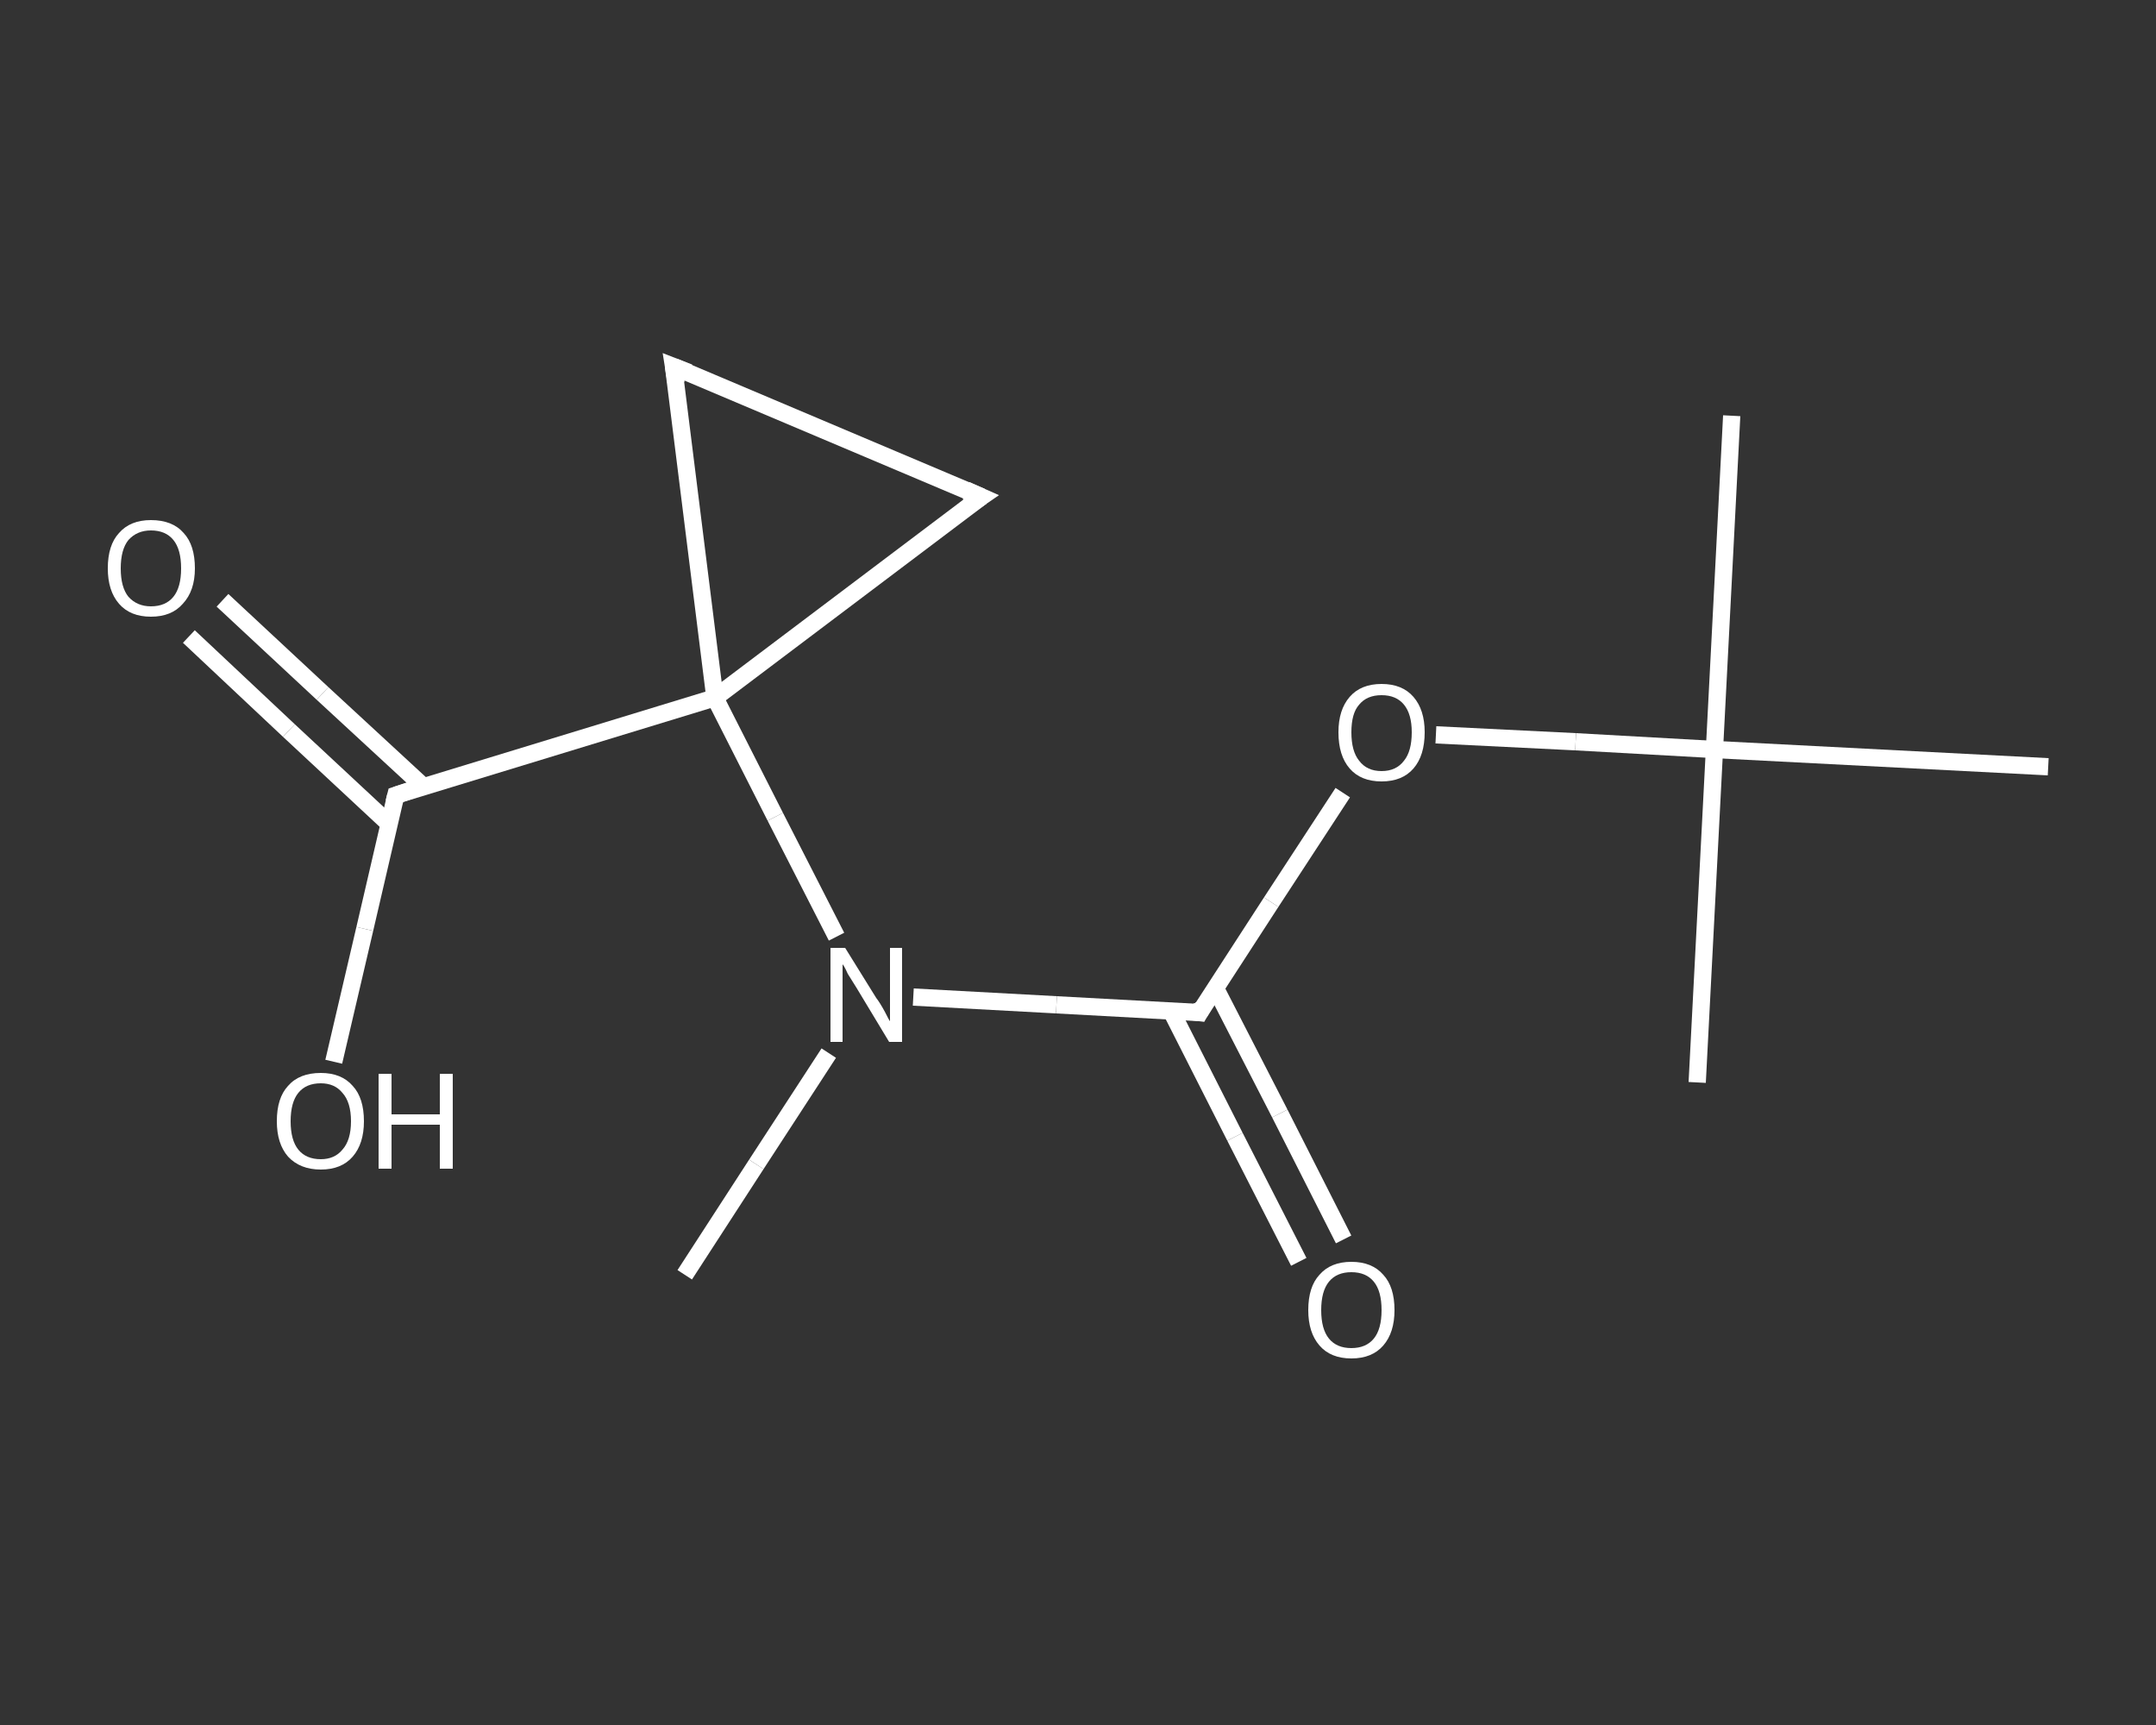 <?xml version='1.0' encoding='iso-8859-1'?>
<svg version='1.1' baseProfile='full'
              xmlns='http://www.w3.org/2000/svg'
                      xmlns:rdkit='http://www.rdkit.org/xml'
                      xmlns:xlink='http://www.w3.org/1999/xlink'
                  xml:space='preserve'
width='250px' height='200px' viewBox='0 0 250 200'>
<rect x="0" y="0" width="250" height="200" fill="#333333" stroke="none"/>
<!-- END OF HEADER -->
<rect style='opacity:1.0;fill:transparent;stroke:none' width='250.0' height='200.0' x='0.0' y='0.0'> </rect>
<path class='bond-0 atom-0 atom-1' d='M 79.4,147.8 L 87.7,135.0' style='fill:none;fill-rule:evenodd;stroke:#FFFFFF;stroke-width:2.0px;stroke-linecap:butt;stroke-linejoin:miter;stroke-opacity:1' />
<path class='bond-0 atom-0 atom-1' d='M 87.7,135.0 L 96.1,122.1' style='fill:none;fill-rule:evenodd;stroke:#FFFFFF;stroke-width:2.0px;stroke-linecap:butt;stroke-linejoin:miter;stroke-opacity:1' />
<path class='bond-1 atom-1 atom-2' d='M 105.9,115.6 L 122.5,116.5' style='fill:none;fill-rule:evenodd;stroke:#FFFFFF;stroke-width:2.0px;stroke-linecap:butt;stroke-linejoin:miter;stroke-opacity:1' />
<path class='bond-1 atom-1 atom-2' d='M 122.5,116.5 L 139.1,117.4' style='fill:none;fill-rule:evenodd;stroke:#FFFFFF;stroke-width:2.0px;stroke-linecap:butt;stroke-linejoin:miter;stroke-opacity:1' />
<path class='bond-2 atom-2 atom-3' d='M 135.8,117.2 L 143.2,131.8' style='fill:none;fill-rule:evenodd;stroke:#FFFFFF;stroke-width:2.0px;stroke-linecap:butt;stroke-linejoin:miter;stroke-opacity:1' />
<path class='bond-2 atom-2 atom-3' d='M 143.2,131.8 L 150.6,146.3' style='fill:none;fill-rule:evenodd;stroke:#FFFFFF;stroke-width:2.0px;stroke-linecap:butt;stroke-linejoin:miter;stroke-opacity:1' />
<path class='bond-2 atom-2 atom-3' d='M 140.9,114.5 L 148.4,129.1' style='fill:none;fill-rule:evenodd;stroke:#FFFFFF;stroke-width:2.0px;stroke-linecap:butt;stroke-linejoin:miter;stroke-opacity:1' />
<path class='bond-2 atom-2 atom-3' d='M 148.4,129.1 L 155.8,143.7' style='fill:none;fill-rule:evenodd;stroke:#FFFFFF;stroke-width:2.0px;stroke-linecap:butt;stroke-linejoin:miter;stroke-opacity:1' />
<path class='bond-3 atom-2 atom-4' d='M 139.1,117.4 L 147.4,104.6' style='fill:none;fill-rule:evenodd;stroke:#FFFFFF;stroke-width:2.0px;stroke-linecap:butt;stroke-linejoin:miter;stroke-opacity:1' />
<path class='bond-3 atom-2 atom-4' d='M 147.4,104.6 L 155.7,91.9' style='fill:none;fill-rule:evenodd;stroke:#FFFFFF;stroke-width:2.0px;stroke-linecap:butt;stroke-linejoin:miter;stroke-opacity:1' />
<path class='bond-4 atom-4 atom-5' d='M 166.5,85.2 L 182.7,86.0' style='fill:none;fill-rule:evenodd;stroke:#FFFFFF;stroke-width:2.0px;stroke-linecap:butt;stroke-linejoin:miter;stroke-opacity:1' />
<path class='bond-4 atom-4 atom-5' d='M 182.7,86.0 L 198.8,86.9' style='fill:none;fill-rule:evenodd;stroke:#FFFFFF;stroke-width:2.0px;stroke-linecap:butt;stroke-linejoin:miter;stroke-opacity:1' />
<path class='bond-5 atom-5 atom-6' d='M 198.8,86.9 L 200.8,48.2' style='fill:none;fill-rule:evenodd;stroke:#FFFFFF;stroke-width:2.0px;stroke-linecap:butt;stroke-linejoin:miter;stroke-opacity:1' />
<path class='bond-6 atom-5 atom-7' d='M 198.8,86.9 L 196.8,125.5' style='fill:none;fill-rule:evenodd;stroke:#FFFFFF;stroke-width:2.0px;stroke-linecap:butt;stroke-linejoin:miter;stroke-opacity:1' />
<path class='bond-7 atom-5 atom-8' d='M 198.8,86.9 L 237.5,88.9' style='fill:none;fill-rule:evenodd;stroke:#FFFFFF;stroke-width:2.0px;stroke-linecap:butt;stroke-linejoin:miter;stroke-opacity:1' />
<path class='bond-8 atom-1 atom-9' d='M 97.0,108.6 L 89.9,94.7' style='fill:none;fill-rule:evenodd;stroke:#FFFFFF;stroke-width:2.0px;stroke-linecap:butt;stroke-linejoin:miter;stroke-opacity:1' />
<path class='bond-8 atom-1 atom-9' d='M 89.9,94.7 L 82.9,80.9' style='fill:none;fill-rule:evenodd;stroke:#FFFFFF;stroke-width:2.0px;stroke-linecap:butt;stroke-linejoin:miter;stroke-opacity:1' />
<path class='bond-9 atom-9 atom-10' d='M 82.9,80.9 L 45.9,92.2' style='fill:none;fill-rule:evenodd;stroke:#FFFFFF;stroke-width:2.0px;stroke-linecap:butt;stroke-linejoin:miter;stroke-opacity:1' />
<path class='bond-10 atom-10 atom-11' d='M 49.1,91.2 L 37.4,80.4' style='fill:none;fill-rule:evenodd;stroke:#FFFFFF;stroke-width:2.0px;stroke-linecap:butt;stroke-linejoin:miter;stroke-opacity:1' />
<path class='bond-10 atom-10 atom-11' d='M 37.4,80.4 L 25.8,69.6' style='fill:none;fill-rule:evenodd;stroke:#FFFFFF;stroke-width:2.0px;stroke-linecap:butt;stroke-linejoin:miter;stroke-opacity:1' />
<path class='bond-10 atom-10 atom-11' d='M 45.1,95.5 L 33.5,84.7' style='fill:none;fill-rule:evenodd;stroke:#FFFFFF;stroke-width:2.0px;stroke-linecap:butt;stroke-linejoin:miter;stroke-opacity:1' />
<path class='bond-10 atom-10 atom-11' d='M 33.5,84.7 L 21.9,73.8' style='fill:none;fill-rule:evenodd;stroke:#FFFFFF;stroke-width:2.0px;stroke-linecap:butt;stroke-linejoin:miter;stroke-opacity:1' />
<path class='bond-11 atom-10 atom-12' d='M 45.9,92.2 L 42.3,107.7' style='fill:none;fill-rule:evenodd;stroke:#FFFFFF;stroke-width:2.0px;stroke-linecap:butt;stroke-linejoin:miter;stroke-opacity:1' />
<path class='bond-11 atom-10 atom-12' d='M 42.3,107.7 L 38.7,123.1' style='fill:none;fill-rule:evenodd;stroke:#FFFFFF;stroke-width:2.0px;stroke-linecap:butt;stroke-linejoin:miter;stroke-opacity:1' />
<path class='bond-12 atom-9 atom-13' d='M 82.9,80.9 L 78.1,42.5' style='fill:none;fill-rule:evenodd;stroke:#FFFFFF;stroke-width:2.0px;stroke-linecap:butt;stroke-linejoin:miter;stroke-opacity:1' />
<path class='bond-13 atom-13 atom-14' d='M 78.1,42.5 L 113.8,57.6' style='fill:none;fill-rule:evenodd;stroke:#FFFFFF;stroke-width:2.0px;stroke-linecap:butt;stroke-linejoin:miter;stroke-opacity:1' />
<path class='bond-14 atom-14 atom-9' d='M 113.8,57.6 L 82.9,80.9' style='fill:none;fill-rule:evenodd;stroke:#FFFFFF;stroke-width:2.0px;stroke-linecap:butt;stroke-linejoin:miter;stroke-opacity:1' />
<path d='M 138.3,117.3 L 139.1,117.4 L 139.5,116.7' style='fill:none;stroke:#FFFFFF;stroke-width:2.0px;stroke-linecap:butt;stroke-linejoin:miter;stroke-opacity:1;' />
<path d='M 47.7,91.6 L 45.9,92.2 L 45.7,93.0' style='fill:none;stroke:#FFFFFF;stroke-width:2.0px;stroke-linecap:butt;stroke-linejoin:miter;stroke-opacity:1;' />
<path d='M 78.4,44.4 L 78.1,42.5 L 79.9,43.2' style='fill:none;stroke:#FFFFFF;stroke-width:2.0px;stroke-linecap:butt;stroke-linejoin:miter;stroke-opacity:1;' />
<path d='M 112.0,56.8 L 113.8,57.6 L 112.2,58.7' style='fill:none;stroke:#FFFFFF;stroke-width:2.0px;stroke-linecap:butt;stroke-linejoin:miter;stroke-opacity:1;' />
<path class='atom-1' d='M 98.0 109.9
L 101.6 115.7
Q 102.0 116.2, 102.6 117.3
Q 103.1 118.3, 103.2 118.4
L 103.2 109.9
L 104.6 109.9
L 104.6 120.8
L 103.1 120.8
L 99.3 114.5
Q 98.8 113.7, 98.3 112.9
Q 97.9 112.0, 97.7 111.8
L 97.7 120.8
L 96.3 120.8
L 96.3 109.9
L 98.0 109.9
' fill='#FFFFFF'/>
<path class='atom-3' d='M 151.7 151.9
Q 151.7 149.2, 153.0 147.8
Q 154.3 146.3, 156.7 146.3
Q 159.1 146.3, 160.4 147.8
Q 161.7 149.2, 161.7 151.9
Q 161.7 154.5, 160.4 156.0
Q 159.1 157.5, 156.7 157.5
Q 154.3 157.5, 153.0 156.0
Q 151.7 154.5, 151.7 151.9
M 156.7 156.3
Q 158.4 156.3, 159.3 155.2
Q 160.2 154.1, 160.2 151.9
Q 160.2 149.7, 159.3 148.6
Q 158.4 147.5, 156.7 147.5
Q 155.0 147.5, 154.1 148.6
Q 153.2 149.7, 153.2 151.9
Q 153.2 154.1, 154.1 155.2
Q 155.0 156.3, 156.7 156.3
' fill='#FFFFFF'/>
<path class='atom-4' d='M 155.2 84.9
Q 155.2 82.3, 156.5 80.8
Q 157.8 79.3, 160.2 79.3
Q 162.6 79.3, 163.9 80.8
Q 165.2 82.3, 165.2 84.9
Q 165.2 87.6, 163.9 89.1
Q 162.6 90.6, 160.2 90.6
Q 157.8 90.6, 156.5 89.1
Q 155.2 87.6, 155.2 84.9
M 160.2 89.4
Q 161.9 89.4, 162.8 88.2
Q 163.7 87.1, 163.7 84.9
Q 163.7 82.8, 162.8 81.7
Q 161.9 80.6, 160.2 80.6
Q 158.5 80.6, 157.6 81.7
Q 156.7 82.7, 156.7 84.9
Q 156.7 87.1, 157.6 88.2
Q 158.5 89.4, 160.2 89.4
' fill='#FFFFFF'/>
<path class='atom-11' d='M 12.5 65.9
Q 12.5 63.2, 13.8 61.8
Q 15.1 60.3, 17.5 60.3
Q 20.0 60.3, 21.3 61.8
Q 22.6 63.2, 22.6 65.9
Q 22.6 68.5, 21.2 70.0
Q 19.9 71.5, 17.5 71.5
Q 15.1 71.5, 13.8 70.0
Q 12.5 68.5, 12.5 65.9
M 17.5 70.3
Q 19.2 70.3, 20.1 69.2
Q 21.0 68.1, 21.0 65.9
Q 21.0 63.7, 20.1 62.6
Q 19.2 61.5, 17.5 61.5
Q 15.9 61.5, 14.9 62.6
Q 14.0 63.7, 14.0 65.9
Q 14.0 68.1, 14.9 69.2
Q 15.9 70.3, 17.5 70.3
' fill='#FFFFFF'/>
<path class='atom-12' d='M 32.1 130.0
Q 32.1 127.3, 33.4 125.9
Q 34.7 124.4, 37.2 124.4
Q 39.6 124.4, 40.9 125.9
Q 42.2 127.3, 42.2 130.0
Q 42.2 132.6, 40.9 134.1
Q 39.6 135.6, 37.2 135.6
Q 34.8 135.6, 33.4 134.1
Q 32.1 132.6, 32.1 130.0
M 37.2 134.4
Q 38.8 134.4, 39.7 133.3
Q 40.7 132.2, 40.7 130.0
Q 40.7 127.8, 39.7 126.7
Q 38.8 125.6, 37.2 125.6
Q 35.5 125.6, 34.6 126.7
Q 33.7 127.8, 33.7 130.0
Q 33.7 132.2, 34.6 133.3
Q 35.5 134.4, 37.2 134.4
' fill='#FFFFFF'/>
<path class='atom-12' d='M 43.9 124.5
L 45.4 124.5
L 45.4 129.2
L 51.0 129.2
L 51.0 124.5
L 52.5 124.5
L 52.5 135.5
L 51.0 135.5
L 51.0 130.4
L 45.4 130.4
L 45.4 135.5
L 43.9 135.5
L 43.9 124.5
' fill='#FFFFFF'/>
</svg>

